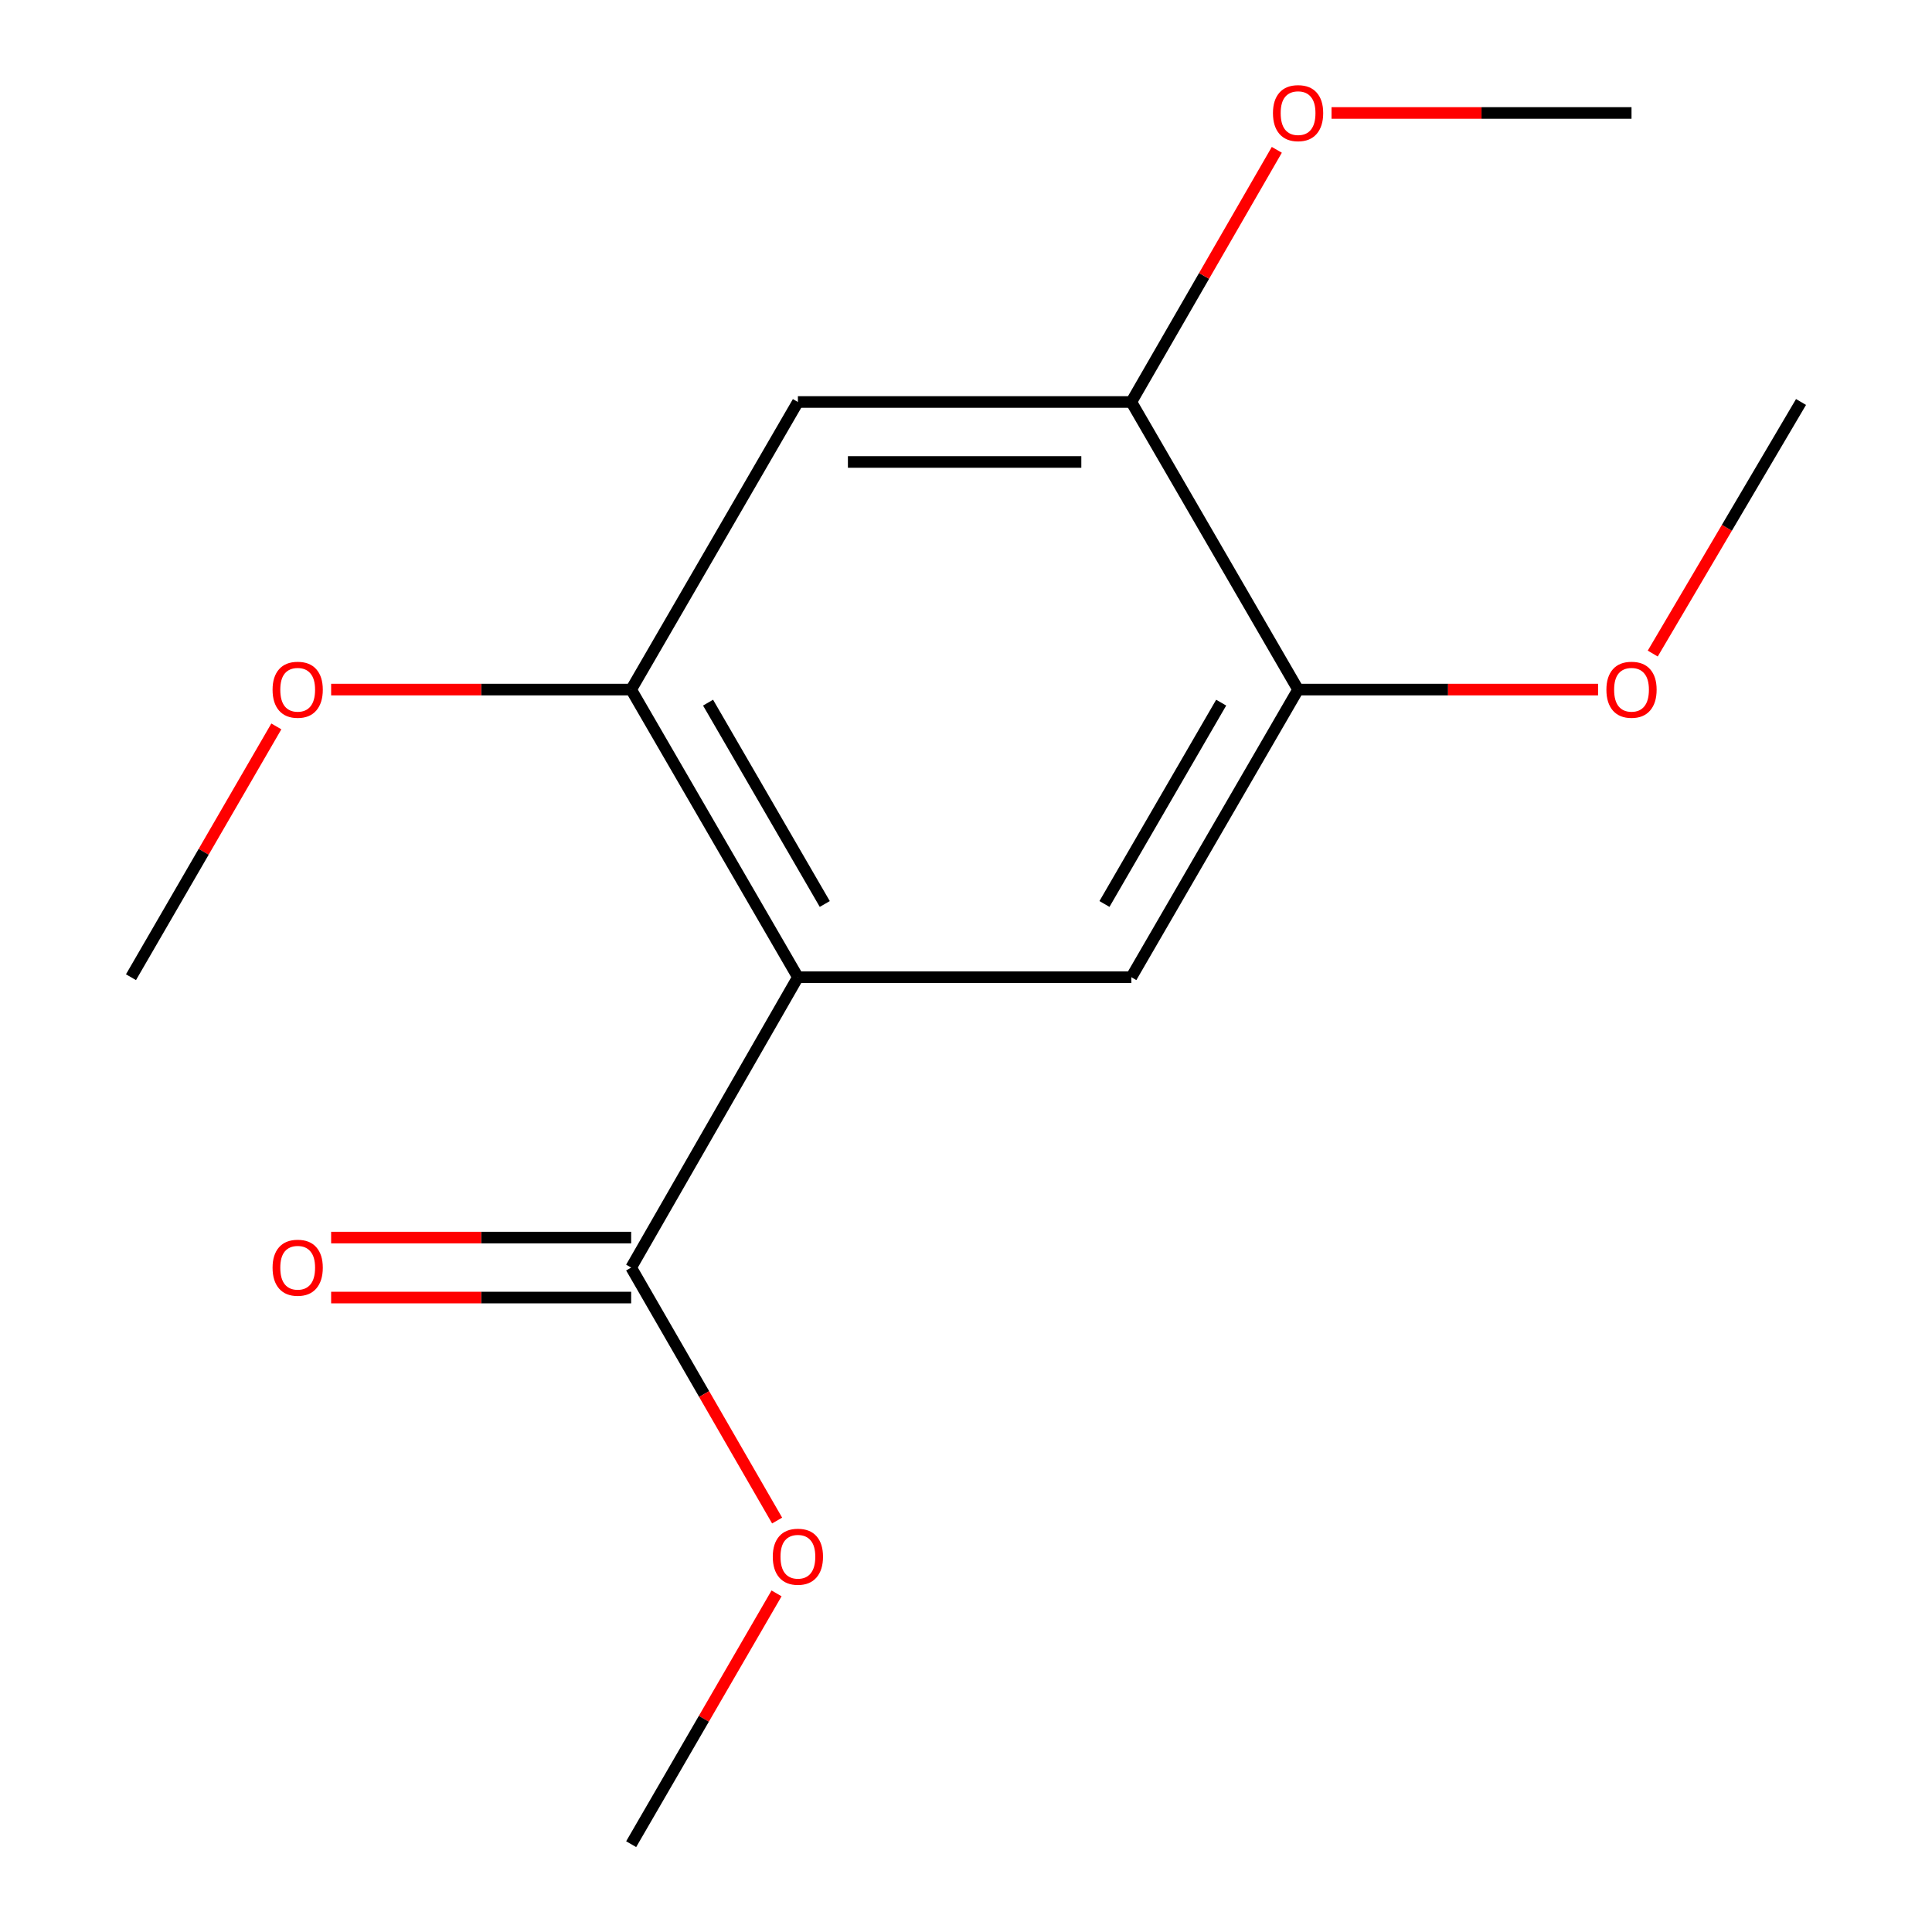 <?xml version='1.0' encoding='iso-8859-1'?>
<svg version='1.1' baseProfile='full'
              xmlns='http://www.w3.org/2000/svg'
                      xmlns:rdkit='http://www.rdkit.org/xml'
                      xmlns:xlink='http://www.w3.org/1999/xlink'
                  xml:space='preserve'
width='1000px' height='1000px' viewBox='0 0 1000 1000'>
<!-- END OF HEADER -->
<rect style='opacity:1.0;fill:#FFFFFF;stroke:none' width='1000' height='1000' x='0' y='0'> </rect>
<path class='bond-0' d='M 412.99,505.801 L 326.687,356.926' style='fill:none;fill-rule:evenodd;stroke:#000000;stroke-width:6px;stroke-linecap:butt;stroke-linejoin:miter;stroke-opacity:1' />
<path class='bond-0' d='M 426.902,467.9 L 366.49,363.688' style='fill:none;fill-rule:evenodd;stroke:#000000;stroke-width:6px;stroke-linecap:butt;stroke-linejoin:miter;stroke-opacity:1' />
<path class='bond-1' d='M 412.99,505.801 L 585.579,505.801' style='fill:none;fill-rule:evenodd;stroke:#000000;stroke-width:6px;stroke-linecap:butt;stroke-linejoin:miter;stroke-opacity:1' />
<path class='bond-2' d='M 412.99,505.801 L 326.687,656.089' style='fill:none;fill-rule:evenodd;stroke:#000000;stroke-width:6px;stroke-linecap:butt;stroke-linejoin:miter;stroke-opacity:1' />
<path class='bond-3' d='M 326.687,356.926 L 412.99,208.069' style='fill:none;fill-rule:evenodd;stroke:#000000;stroke-width:6px;stroke-linecap:butt;stroke-linejoin:miter;stroke-opacity:1' />
<path class='bond-7' d='M 326.687,356.926 L 249.041,356.926' style='fill:none;fill-rule:evenodd;stroke:#000000;stroke-width:6px;stroke-linecap:butt;stroke-linejoin:miter;stroke-opacity:1' />
<path class='bond-7' d='M 249.041,356.926 L 171.396,356.926' style='fill:none;fill-rule:evenodd;stroke:#FF0000;stroke-width:6px;stroke-linecap:butt;stroke-linejoin:miter;stroke-opacity:1' />
<path class='bond-4' d='M 585.579,505.801 L 671.882,356.926' style='fill:none;fill-rule:evenodd;stroke:#000000;stroke-width:6px;stroke-linecap:butt;stroke-linejoin:miter;stroke-opacity:1' />
<path class='bond-4' d='M 571.666,467.9 L 632.079,363.688' style='fill:none;fill-rule:evenodd;stroke:#000000;stroke-width:6px;stroke-linecap:butt;stroke-linejoin:miter;stroke-opacity:1' />
<path class='bond-6' d='M 326.687,640.567 L 249.041,640.567' style='fill:none;fill-rule:evenodd;stroke:#000000;stroke-width:6px;stroke-linecap:butt;stroke-linejoin:miter;stroke-opacity:1' />
<path class='bond-6' d='M 249.041,640.567 L 171.396,640.567' style='fill:none;fill-rule:evenodd;stroke:#FF0000;stroke-width:6px;stroke-linecap:butt;stroke-linejoin:miter;stroke-opacity:1' />
<path class='bond-6' d='M 326.687,671.612 L 249.041,671.612' style='fill:none;fill-rule:evenodd;stroke:#000000;stroke-width:6px;stroke-linecap:butt;stroke-linejoin:miter;stroke-opacity:1' />
<path class='bond-6' d='M 249.041,671.612 L 171.396,671.612' style='fill:none;fill-rule:evenodd;stroke:#FF0000;stroke-width:6px;stroke-linecap:butt;stroke-linejoin:miter;stroke-opacity:1' />
<path class='bond-8' d='M 326.687,656.089 L 364.462,721.562' style='fill:none;fill-rule:evenodd;stroke:#000000;stroke-width:6px;stroke-linecap:butt;stroke-linejoin:miter;stroke-opacity:1' />
<path class='bond-8' d='M 364.462,721.562 L 402.237,787.034' style='fill:none;fill-rule:evenodd;stroke:#FF0000;stroke-width:6px;stroke-linecap:butt;stroke-linejoin:miter;stroke-opacity:1' />
<path class='bond-15' d='M 412.99,208.069 L 585.579,208.069' style='fill:none;fill-rule:evenodd;stroke:#000000;stroke-width:6px;stroke-linecap:butt;stroke-linejoin:miter;stroke-opacity:1' />
<path class='bond-15' d='M 438.878,239.113 L 559.69,239.113' style='fill:none;fill-rule:evenodd;stroke:#000000;stroke-width:6px;stroke-linecap:butt;stroke-linejoin:miter;stroke-opacity:1' />
<path class='bond-5' d='M 671.882,356.926 L 585.579,208.069' style='fill:none;fill-rule:evenodd;stroke:#000000;stroke-width:6px;stroke-linecap:butt;stroke-linejoin:miter;stroke-opacity:1' />
<path class='bond-9' d='M 671.882,356.926 L 749.519,356.926' style='fill:none;fill-rule:evenodd;stroke:#000000;stroke-width:6px;stroke-linecap:butt;stroke-linejoin:miter;stroke-opacity:1' />
<path class='bond-9' d='M 749.519,356.926 L 827.156,356.926' style='fill:none;fill-rule:evenodd;stroke:#FF0000;stroke-width:6px;stroke-linecap:butt;stroke-linejoin:miter;stroke-opacity:1' />
<path class='bond-10' d='M 585.579,208.069 L 623.227,142.808' style='fill:none;fill-rule:evenodd;stroke:#000000;stroke-width:6px;stroke-linecap:butt;stroke-linejoin:miter;stroke-opacity:1' />
<path class='bond-10' d='M 623.227,142.808 L 660.876,77.548' style='fill:none;fill-rule:evenodd;stroke:#FF0000;stroke-width:6px;stroke-linecap:butt;stroke-linejoin:miter;stroke-opacity:1' />
<path class='bond-12' d='M 143.033,375.988 L 105.414,440.894' style='fill:none;fill-rule:evenodd;stroke:#FF0000;stroke-width:6px;stroke-linecap:butt;stroke-linejoin:miter;stroke-opacity:1' />
<path class='bond-12' d='M 105.414,440.894 L 67.795,505.801' style='fill:none;fill-rule:evenodd;stroke:#000000;stroke-width:6px;stroke-linecap:butt;stroke-linejoin:miter;stroke-opacity:1' />
<path class='bond-11' d='M 401.94,824.733 L 364.313,889.639' style='fill:none;fill-rule:evenodd;stroke:#FF0000;stroke-width:6px;stroke-linecap:butt;stroke-linejoin:miter;stroke-opacity:1' />
<path class='bond-11' d='M 364.313,889.639 L 326.687,954.545' style='fill:none;fill-rule:evenodd;stroke:#000000;stroke-width:6px;stroke-linecap:butt;stroke-linejoin:miter;stroke-opacity:1' />
<path class='bond-14' d='M 855.457,338.286 L 893.831,273.178' style='fill:none;fill-rule:evenodd;stroke:#FF0000;stroke-width:6px;stroke-linecap:butt;stroke-linejoin:miter;stroke-opacity:1' />
<path class='bond-14' d='M 893.831,273.178 L 932.205,208.069' style='fill:none;fill-rule:evenodd;stroke:#000000;stroke-width:6px;stroke-linecap:butt;stroke-linejoin:miter;stroke-opacity:1' />
<path class='bond-13' d='M 689.196,58.47 L 766.834,58.47' style='fill:none;fill-rule:evenodd;stroke:#FF0000;stroke-width:6px;stroke-linecap:butt;stroke-linejoin:miter;stroke-opacity:1' />
<path class='bond-13' d='M 766.834,58.47 L 844.471,58.47' style='fill:none;fill-rule:evenodd;stroke:#000000;stroke-width:6px;stroke-linecap:butt;stroke-linejoin:miter;stroke-opacity:1' />
<path  class='atom-7' d='M 141.081 656.169
Q 141.081 649.369, 144.441 645.569
Q 147.801 641.769, 154.081 641.769
Q 160.361 641.769, 163.721 645.569
Q 167.081 649.369, 167.081 656.169
Q 167.081 663.049, 163.681 666.969
Q 160.281 670.849, 154.081 670.849
Q 147.841 670.849, 144.441 666.969
Q 141.081 663.089, 141.081 656.169
M 154.081 667.649
Q 158.401 667.649, 160.721 664.769
Q 163.081 661.849, 163.081 656.169
Q 163.081 650.609, 160.721 647.809
Q 158.401 644.969, 154.081 644.969
Q 149.761 644.969, 147.401 647.769
Q 145.081 650.569, 145.081 656.169
Q 145.081 661.889, 147.401 664.769
Q 149.761 667.649, 154.081 667.649
' fill='#FF0000'/>
<path  class='atom-8' d='M 141.081 357.006
Q 141.081 350.206, 144.441 346.406
Q 147.801 342.606, 154.081 342.606
Q 160.361 342.606, 163.721 346.406
Q 167.081 350.206, 167.081 357.006
Q 167.081 363.886, 163.681 367.806
Q 160.281 371.686, 154.081 371.686
Q 147.841 371.686, 144.441 367.806
Q 141.081 363.926, 141.081 357.006
M 154.081 368.486
Q 158.401 368.486, 160.721 365.606
Q 163.081 362.686, 163.081 357.006
Q 163.081 351.446, 160.721 348.646
Q 158.401 345.806, 154.081 345.806
Q 149.761 345.806, 147.401 348.606
Q 145.081 351.406, 145.081 357.006
Q 145.081 362.726, 147.401 365.606
Q 149.761 368.486, 154.081 368.486
' fill='#FF0000'/>
<path  class='atom-9' d='M 399.99 805.751
Q 399.99 798.951, 403.35 795.151
Q 406.71 791.351, 412.99 791.351
Q 419.27 791.351, 422.63 795.151
Q 425.99 798.951, 425.99 805.751
Q 425.99 812.631, 422.59 816.551
Q 419.19 820.431, 412.99 820.431
Q 406.75 820.431, 403.35 816.551
Q 399.99 812.671, 399.99 805.751
M 412.99 817.231
Q 417.31 817.231, 419.63 814.351
Q 421.99 811.431, 421.99 805.751
Q 421.99 800.191, 419.63 797.391
Q 417.31 794.551, 412.99 794.551
Q 408.67 794.551, 406.31 797.351
Q 403.99 800.151, 403.99 805.751
Q 403.99 811.471, 406.31 814.351
Q 408.67 817.231, 412.99 817.231
' fill='#FF0000'/>
<path  class='atom-10' d='M 831.471 357.006
Q 831.471 350.206, 834.831 346.406
Q 838.191 342.606, 844.471 342.606
Q 850.751 342.606, 854.111 346.406
Q 857.471 350.206, 857.471 357.006
Q 857.471 363.886, 854.071 367.806
Q 850.671 371.686, 844.471 371.686
Q 838.231 371.686, 834.831 367.806
Q 831.471 363.926, 831.471 357.006
M 844.471 368.486
Q 848.791 368.486, 851.111 365.606
Q 853.471 362.686, 853.471 357.006
Q 853.471 351.446, 851.111 348.646
Q 848.791 345.806, 844.471 345.806
Q 840.151 345.806, 837.791 348.606
Q 835.471 351.406, 835.471 357.006
Q 835.471 362.726, 837.791 365.606
Q 840.151 368.486, 844.471 368.486
' fill='#FF0000'/>
<path  class='atom-11' d='M 658.882 58.55
Q 658.882 51.75, 662.242 47.95
Q 665.602 44.15, 671.882 44.15
Q 678.162 44.15, 681.522 47.95
Q 684.882 51.75, 684.882 58.55
Q 684.882 65.43, 681.482 69.35
Q 678.082 73.23, 671.882 73.23
Q 665.642 73.23, 662.242 69.35
Q 658.882 65.47, 658.882 58.55
M 671.882 70.03
Q 676.202 70.03, 678.522 67.15
Q 680.882 64.23, 680.882 58.55
Q 680.882 52.99, 678.522 50.19
Q 676.202 47.35, 671.882 47.35
Q 667.562 47.35, 665.202 50.15
Q 662.882 52.95, 662.882 58.55
Q 662.882 64.27, 665.202 67.15
Q 667.562 70.03, 671.882 70.03
' fill='#FF0000'/>
</svg>
